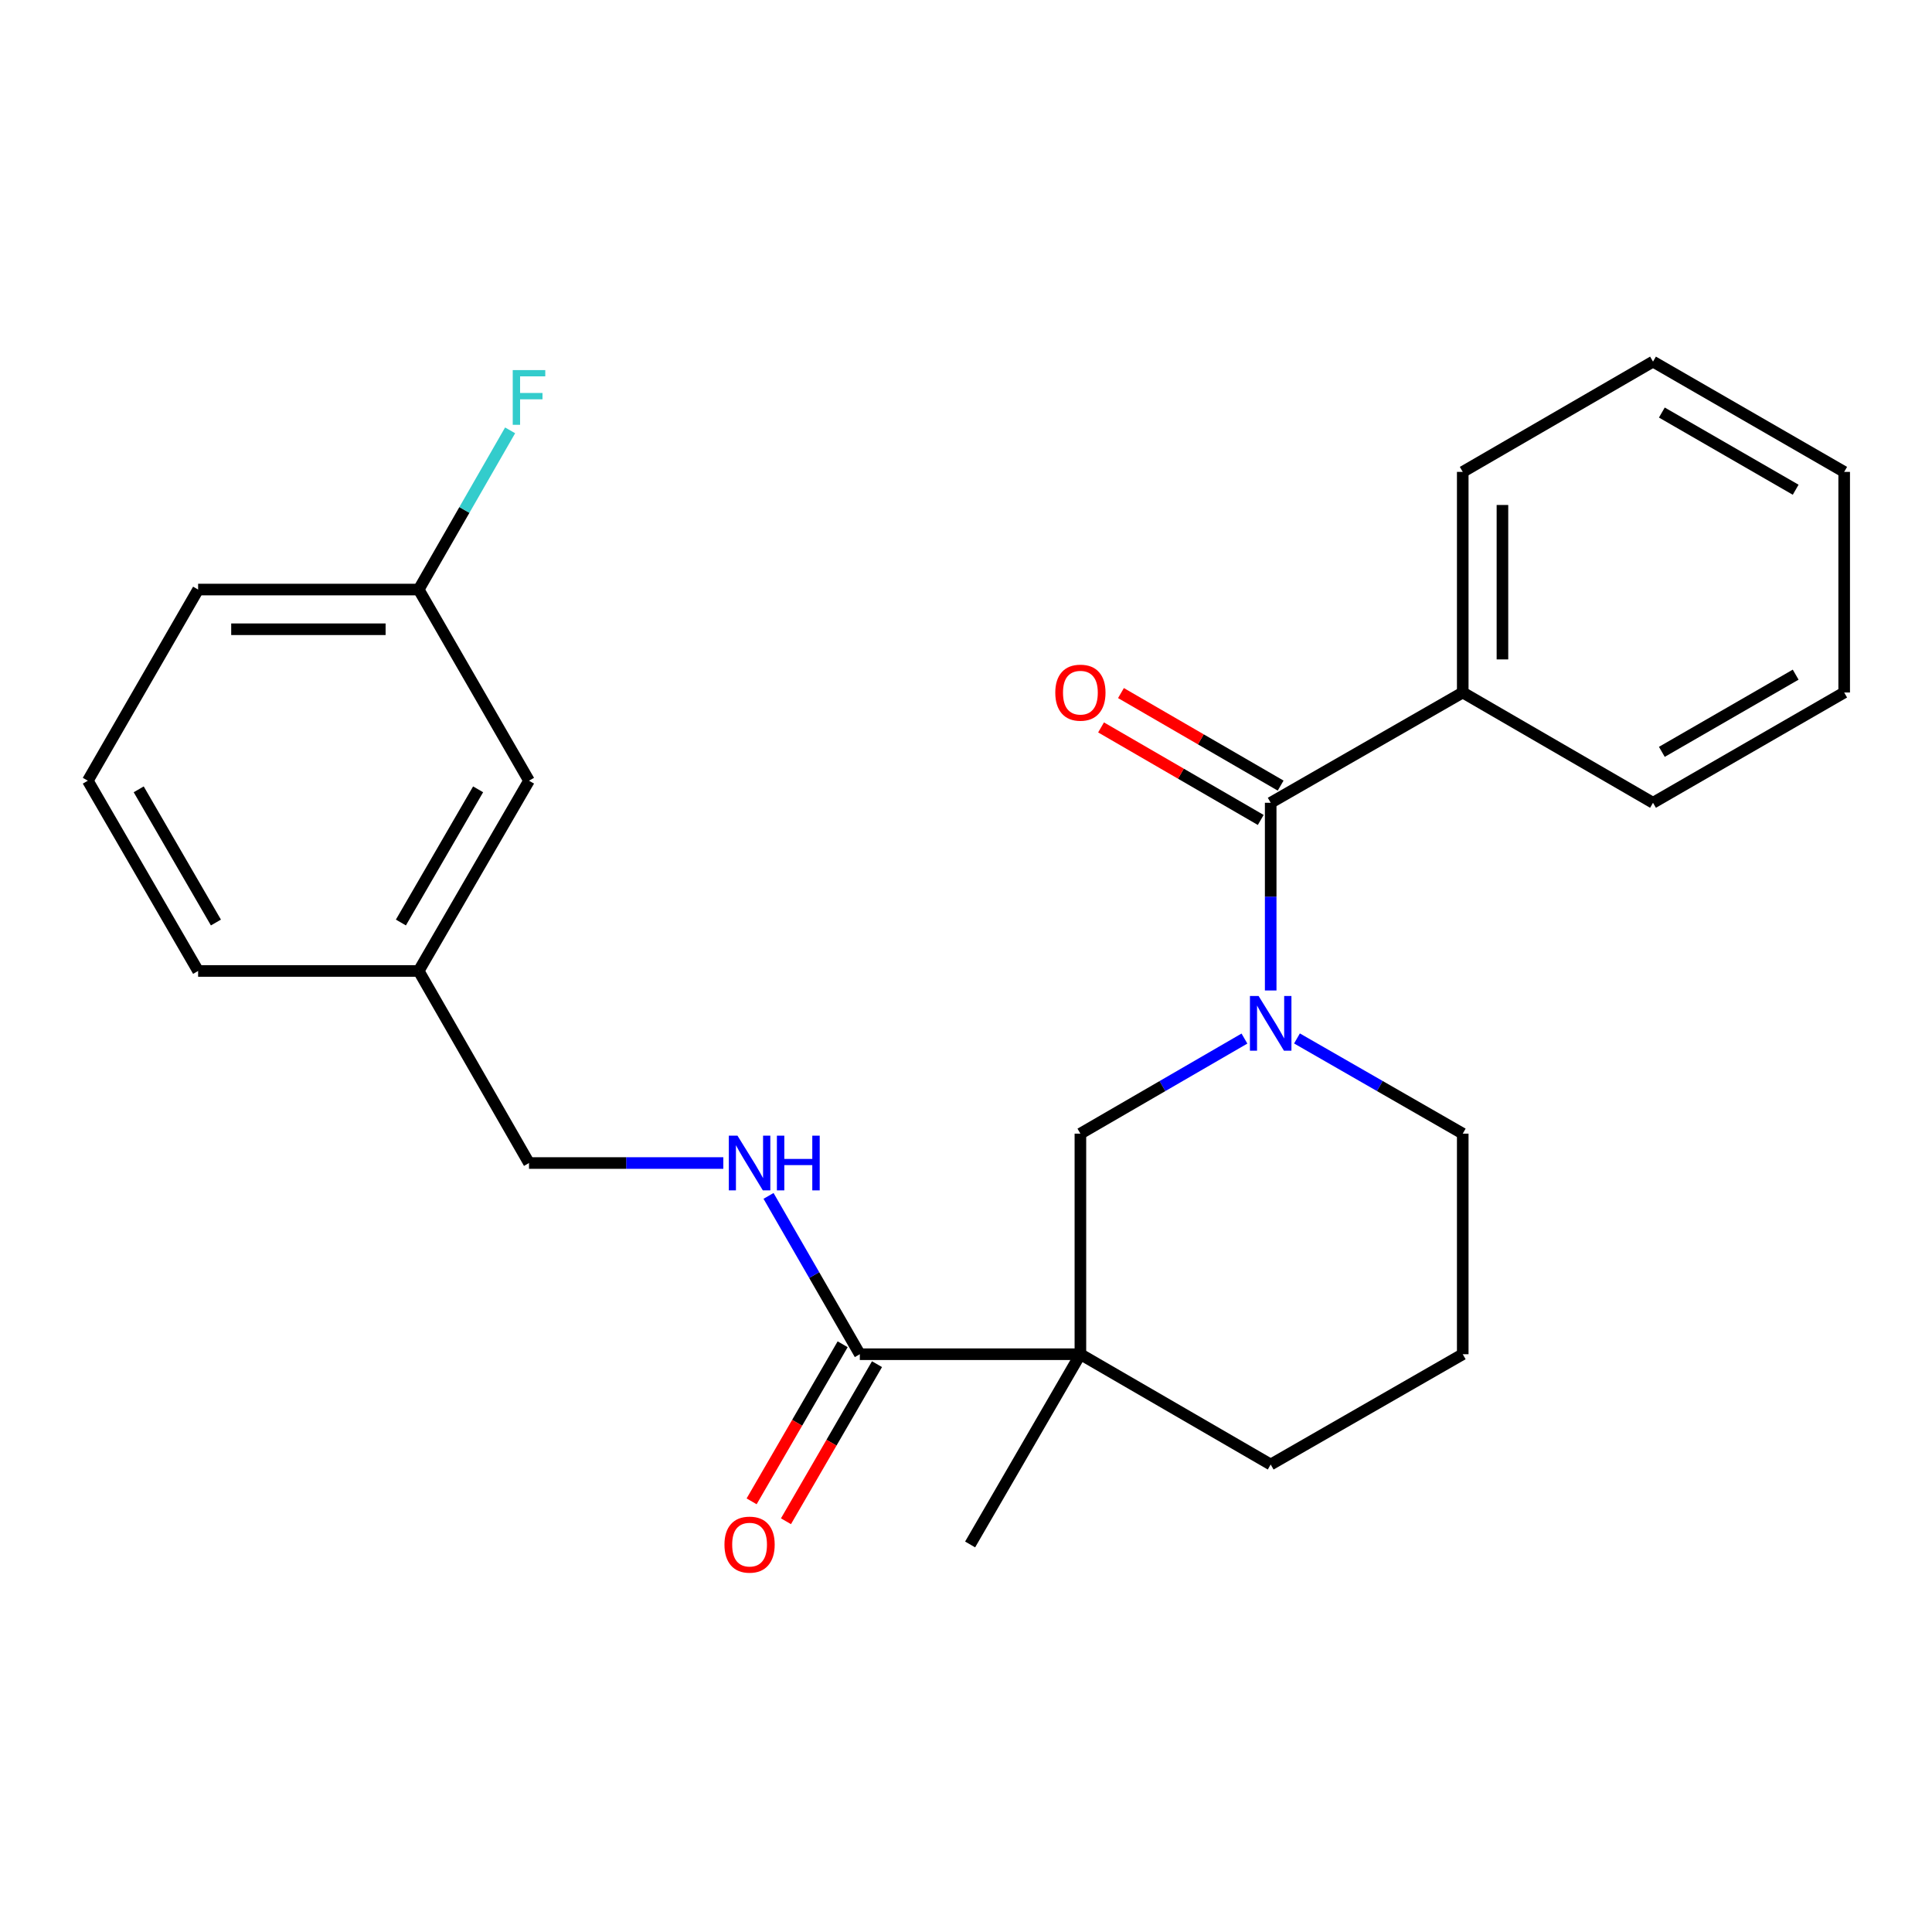 <?xml version='1.0' encoding='iso-8859-1'?>
<svg version='1.1' baseProfile='full'
              xmlns='http://www.w3.org/2000/svg'
                      xmlns:rdkit='http://www.rdkit.org/xml'
                      xmlns:xlink='http://www.w3.org/1999/xlink'
                  xml:space='preserve'
width='1000px' height='1000px' viewBox='0 0 1000 1000'>
<!-- END OF HEADER -->
<rect style='opacity:1.0;fill:#FFFFFF;stroke:none' width='1000' height='1000' x='0' y='0'> </rect>
<path class='bond-1' d='M 657.706,512.67 L 657.706,464.093' style='fill:none;fill-rule:evenodd;stroke:#0000FF;stroke-width:6px;stroke-linecap:butt;stroke-linejoin:miter;stroke-opacity:1' />
<path class='bond-1' d='M 657.706,464.093 L 657.706,415.517' style='fill:none;fill-rule:evenodd;stroke:#000000;stroke-width:6px;stroke-linecap:butt;stroke-linejoin:miter;stroke-opacity:1' />
<path class='bond-3' d='M 644.12,537.559 L 601.666,562.166' style='fill:none;fill-rule:evenodd;stroke:#0000FF;stroke-width:6px;stroke-linecap:butt;stroke-linejoin:miter;stroke-opacity:1' />
<path class='bond-3' d='M 601.666,562.166 L 559.213,586.773' style='fill:none;fill-rule:evenodd;stroke:#000000;stroke-width:6px;stroke-linecap:butt;stroke-linejoin:miter;stroke-opacity:1' />
<path class='bond-9' d='M 671.312,537.498 L 714.213,562.135' style='fill:none;fill-rule:evenodd;stroke:#0000FF;stroke-width:6px;stroke-linecap:butt;stroke-linejoin:miter;stroke-opacity:1' />
<path class='bond-9' d='M 714.213,562.135 L 757.113,586.773' style='fill:none;fill-rule:evenodd;stroke:#000000;stroke-width:6px;stroke-linecap:butt;stroke-linejoin:miter;stroke-opacity:1' />
<path class='bond-0' d='M 559.213,700.94 L 559.213,586.773' style='fill:none;fill-rule:evenodd;stroke:#000000;stroke-width:6px;stroke-linecap:butt;stroke-linejoin:miter;stroke-opacity:1' />
<path class='bond-2' d='M 559.213,700.94 L 445.045,700.94' style='fill:none;fill-rule:evenodd;stroke:#000000;stroke-width:6px;stroke-linecap:butt;stroke-linejoin:miter;stroke-opacity:1' />
<path class='bond-11' d='M 559.213,700.94 L 502.135,799.411' style='fill:none;fill-rule:evenodd;stroke:#000000;stroke-width:6px;stroke-linecap:butt;stroke-linejoin:miter;stroke-opacity:1' />
<path class='bond-25' d='M 559.213,700.94 L 657.706,758.03' style='fill:none;fill-rule:evenodd;stroke:#000000;stroke-width:6px;stroke-linecap:butt;stroke-linejoin:miter;stroke-opacity:1' />
<path class='bond-5' d='M 662.858,406.627 L 621.534,382.68' style='fill:none;fill-rule:evenodd;stroke:#000000;stroke-width:6px;stroke-linecap:butt;stroke-linejoin:miter;stroke-opacity:1' />
<path class='bond-5' d='M 621.534,382.68 L 580.21,358.732' style='fill:none;fill-rule:evenodd;stroke:#FF0000;stroke-width:6px;stroke-linecap:butt;stroke-linejoin:miter;stroke-opacity:1' />
<path class='bond-5' d='M 652.555,424.406 L 611.231,400.458' style='fill:none;fill-rule:evenodd;stroke:#000000;stroke-width:6px;stroke-linecap:butt;stroke-linejoin:miter;stroke-opacity:1' />
<path class='bond-5' d='M 611.231,400.458 L 569.907,376.511' style='fill:none;fill-rule:evenodd;stroke:#FF0000;stroke-width:6px;stroke-linecap:butt;stroke-linejoin:miter;stroke-opacity:1' />
<path class='bond-6' d='M 657.706,415.517 L 757.113,358.439' style='fill:none;fill-rule:evenodd;stroke:#000000;stroke-width:6px;stroke-linecap:butt;stroke-linejoin:miter;stroke-opacity:1' />
<path class='bond-4' d='M 445.045,700.94 L 421.418,659.967' style='fill:none;fill-rule:evenodd;stroke:#000000;stroke-width:6px;stroke-linecap:butt;stroke-linejoin:miter;stroke-opacity:1' />
<path class='bond-4' d='M 421.418,659.967 L 397.791,618.995' style='fill:none;fill-rule:evenodd;stroke:#0000FF;stroke-width:6px;stroke-linecap:butt;stroke-linejoin:miter;stroke-opacity:1' />
<path class='bond-7' d='M 436.156,695.789 L 412.597,736.441' style='fill:none;fill-rule:evenodd;stroke:#000000;stroke-width:6px;stroke-linecap:butt;stroke-linejoin:miter;stroke-opacity:1' />
<path class='bond-7' d='M 412.597,736.441 L 389.038,777.094' style='fill:none;fill-rule:evenodd;stroke:#FF0000;stroke-width:6px;stroke-linecap:butt;stroke-linejoin:miter;stroke-opacity:1' />
<path class='bond-7' d='M 453.935,706.092 L 430.375,746.745' style='fill:none;fill-rule:evenodd;stroke:#000000;stroke-width:6px;stroke-linecap:butt;stroke-linejoin:miter;stroke-opacity:1' />
<path class='bond-7' d='M 430.375,746.745 L 406.816,787.397' style='fill:none;fill-rule:evenodd;stroke:#FF0000;stroke-width:6px;stroke-linecap:butt;stroke-linejoin:miter;stroke-opacity:1' />
<path class='bond-8' d='M 374.385,601.979 L 324.098,601.979' style='fill:none;fill-rule:evenodd;stroke:#0000FF;stroke-width:6px;stroke-linecap:butt;stroke-linejoin:miter;stroke-opacity:1' />
<path class='bond-8' d='M 324.098,601.979 L 273.812,601.979' style='fill:none;fill-rule:evenodd;stroke:#000000;stroke-width:6px;stroke-linecap:butt;stroke-linejoin:miter;stroke-opacity:1' />
<path class='bond-18' d='M 757.113,358.439 L 757.113,244.249' style='fill:none;fill-rule:evenodd;stroke:#000000;stroke-width:6px;stroke-linecap:butt;stroke-linejoin:miter;stroke-opacity:1' />
<path class='bond-18' d='M 777.661,341.31 L 777.661,261.377' style='fill:none;fill-rule:evenodd;stroke:#000000;stroke-width:6px;stroke-linecap:butt;stroke-linejoin:miter;stroke-opacity:1' />
<path class='bond-19' d='M 757.113,358.439 L 855.595,415.517' style='fill:none;fill-rule:evenodd;stroke:#000000;stroke-width:6px;stroke-linecap:butt;stroke-linejoin:miter;stroke-opacity:1' />
<path class='bond-14' d='M 273.812,601.979 L 216.711,502.572' style='fill:none;fill-rule:evenodd;stroke:#000000;stroke-width:6px;stroke-linecap:butt;stroke-linejoin:miter;stroke-opacity:1' />
<path class='bond-16' d='M 757.113,586.773 L 757.113,700.94' style='fill:none;fill-rule:evenodd;stroke:#000000;stroke-width:6px;stroke-linecap:butt;stroke-linejoin:miter;stroke-opacity:1' />
<path class='bond-10' d='M 657.706,758.03 L 757.113,700.94' style='fill:none;fill-rule:evenodd;stroke:#000000;stroke-width:6px;stroke-linecap:butt;stroke-linejoin:miter;stroke-opacity:1' />
<path class='bond-12' d='M 273.812,404.09 L 216.711,502.572' style='fill:none;fill-rule:evenodd;stroke:#000000;stroke-width:6px;stroke-linecap:butt;stroke-linejoin:miter;stroke-opacity:1' />
<path class='bond-12' d='M 247.47,408.555 L 207.5,477.493' style='fill:none;fill-rule:evenodd;stroke:#000000;stroke-width:6px;stroke-linecap:butt;stroke-linejoin:miter;stroke-opacity:1' />
<path class='bond-13' d='M 273.812,404.09 L 216.711,305.151' style='fill:none;fill-rule:evenodd;stroke:#000000;stroke-width:6px;stroke-linecap:butt;stroke-linejoin:miter;stroke-opacity:1' />
<path class='bond-15' d='M 216.711,305.151 L 240.372,263.949' style='fill:none;fill-rule:evenodd;stroke:#000000;stroke-width:6px;stroke-linecap:butt;stroke-linejoin:miter;stroke-opacity:1' />
<path class='bond-15' d='M 240.372,263.949 L 264.034,222.748' style='fill:none;fill-rule:evenodd;stroke:#33CCCC;stroke-width:6px;stroke-linecap:butt;stroke-linejoin:miter;stroke-opacity:1' />
<path class='bond-27' d='M 216.711,305.151 L 102.544,305.151' style='fill:none;fill-rule:evenodd;stroke:#000000;stroke-width:6px;stroke-linecap:butt;stroke-linejoin:miter;stroke-opacity:1' />
<path class='bond-27' d='M 199.586,325.699 L 119.669,325.699' style='fill:none;fill-rule:evenodd;stroke:#000000;stroke-width:6px;stroke-linecap:butt;stroke-linejoin:miter;stroke-opacity:1' />
<path class='bond-21' d='M 216.711,502.572 L 102.544,502.572' style='fill:none;fill-rule:evenodd;stroke:#000000;stroke-width:6px;stroke-linecap:butt;stroke-linejoin:miter;stroke-opacity:1' />
<path class='bond-17' d='M 45.455,404.09 L 102.544,502.572' style='fill:none;fill-rule:evenodd;stroke:#000000;stroke-width:6px;stroke-linecap:butt;stroke-linejoin:miter;stroke-opacity:1' />
<path class='bond-17' d='M 71.795,408.557 L 111.758,477.494' style='fill:none;fill-rule:evenodd;stroke:#000000;stroke-width:6px;stroke-linecap:butt;stroke-linejoin:miter;stroke-opacity:1' />
<path class='bond-20' d='M 45.455,404.09 L 102.544,305.151' style='fill:none;fill-rule:evenodd;stroke:#000000;stroke-width:6px;stroke-linecap:butt;stroke-linejoin:miter;stroke-opacity:1' />
<path class='bond-22' d='M 757.113,244.249 L 855.595,187.171' style='fill:none;fill-rule:evenodd;stroke:#000000;stroke-width:6px;stroke-linecap:butt;stroke-linejoin:miter;stroke-opacity:1' />
<path class='bond-23' d='M 855.595,415.517 L 954.545,358.439' style='fill:none;fill-rule:evenodd;stroke:#000000;stroke-width:6px;stroke-linecap:butt;stroke-linejoin:miter;stroke-opacity:1' />
<path class='bond-23' d='M 860.171,389.156 L 929.436,349.201' style='fill:none;fill-rule:evenodd;stroke:#000000;stroke-width:6px;stroke-linecap:butt;stroke-linejoin:miter;stroke-opacity:1' />
<path class='bond-26' d='M 855.595,187.171 L 954.545,244.249' style='fill:none;fill-rule:evenodd;stroke:#000000;stroke-width:6px;stroke-linecap:butt;stroke-linejoin:miter;stroke-opacity:1' />
<path class='bond-26' d='M 860.171,213.532 L 929.436,253.486' style='fill:none;fill-rule:evenodd;stroke:#000000;stroke-width:6px;stroke-linecap:butt;stroke-linejoin:miter;stroke-opacity:1' />
<path class='bond-24' d='M 954.545,358.439 L 954.545,244.249' style='fill:none;fill-rule:evenodd;stroke:#000000;stroke-width:6px;stroke-linecap:butt;stroke-linejoin:miter;stroke-opacity:1' />
<path  class='atom-0' d='M 651.446 515.524
L 660.726 530.524
Q 661.646 532.004, 663.126 534.684
Q 664.606 537.364, 664.686 537.524
L 664.686 515.524
L 668.446 515.524
L 668.446 543.844
L 664.566 543.844
L 654.606 527.444
Q 653.446 525.524, 652.206 523.324
Q 651.006 521.124, 650.646 520.444
L 650.646 543.844
L 646.966 543.844
L 646.966 515.524
L 651.446 515.524
' fill='#0000FF'/>
<path  class='atom-5' d='M 381.719 587.819
L 390.999 602.819
Q 391.919 604.299, 393.399 606.979
Q 394.879 609.659, 394.959 609.819
L 394.959 587.819
L 398.719 587.819
L 398.719 616.139
L 394.839 616.139
L 384.879 599.739
Q 383.719 597.819, 382.479 595.619
Q 381.279 593.419, 380.919 592.739
L 380.919 616.139
L 377.239 616.139
L 377.239 587.819
L 381.719 587.819
' fill='#0000FF'/>
<path  class='atom-5' d='M 402.119 587.819
L 405.959 587.819
L 405.959 599.859
L 420.439 599.859
L 420.439 587.819
L 424.279 587.819
L 424.279 616.139
L 420.439 616.139
L 420.439 603.059
L 405.959 603.059
L 405.959 616.139
L 402.119 616.139
L 402.119 587.819
' fill='#0000FF'/>
<path  class='atom-6' d='M 546.213 358.519
Q 546.213 351.719, 549.573 347.919
Q 552.933 344.119, 559.213 344.119
Q 565.493 344.119, 568.853 347.919
Q 572.213 351.719, 572.213 358.519
Q 572.213 365.399, 568.813 369.319
Q 565.413 373.199, 559.213 373.199
Q 552.973 373.199, 549.573 369.319
Q 546.213 365.439, 546.213 358.519
M 559.213 369.999
Q 563.533 369.999, 565.853 367.119
Q 568.213 364.199, 568.213 358.519
Q 568.213 352.959, 565.853 350.159
Q 563.533 347.319, 559.213 347.319
Q 554.893 347.319, 552.533 350.119
Q 550.213 352.919, 550.213 358.519
Q 550.213 364.239, 552.533 367.119
Q 554.893 369.999, 559.213 369.999
' fill='#FF0000'/>
<path  class='atom-8' d='M 374.979 799.491
Q 374.979 792.691, 378.339 788.891
Q 381.699 785.091, 387.979 785.091
Q 394.259 785.091, 397.619 788.891
Q 400.979 792.691, 400.979 799.491
Q 400.979 806.371, 397.579 810.291
Q 394.179 814.171, 387.979 814.171
Q 381.739 814.171, 378.339 810.291
Q 374.979 806.411, 374.979 799.491
M 387.979 810.971
Q 392.299 810.971, 394.619 808.091
Q 396.979 805.171, 396.979 799.491
Q 396.979 793.931, 394.619 791.131
Q 392.299 788.291, 387.979 788.291
Q 383.659 788.291, 381.299 791.091
Q 378.979 793.891, 378.979 799.491
Q 378.979 805.211, 381.299 808.091
Q 383.659 810.971, 387.979 810.971
' fill='#FF0000'/>
<path  class='atom-16' d='M 265.392 191.561
L 282.232 191.561
L 282.232 194.801
L 269.192 194.801
L 269.192 203.401
L 280.792 203.401
L 280.792 206.681
L 269.192 206.681
L 269.192 219.881
L 265.392 219.881
L 265.392 191.561
' fill='#33CCCC'/>
</svg>
